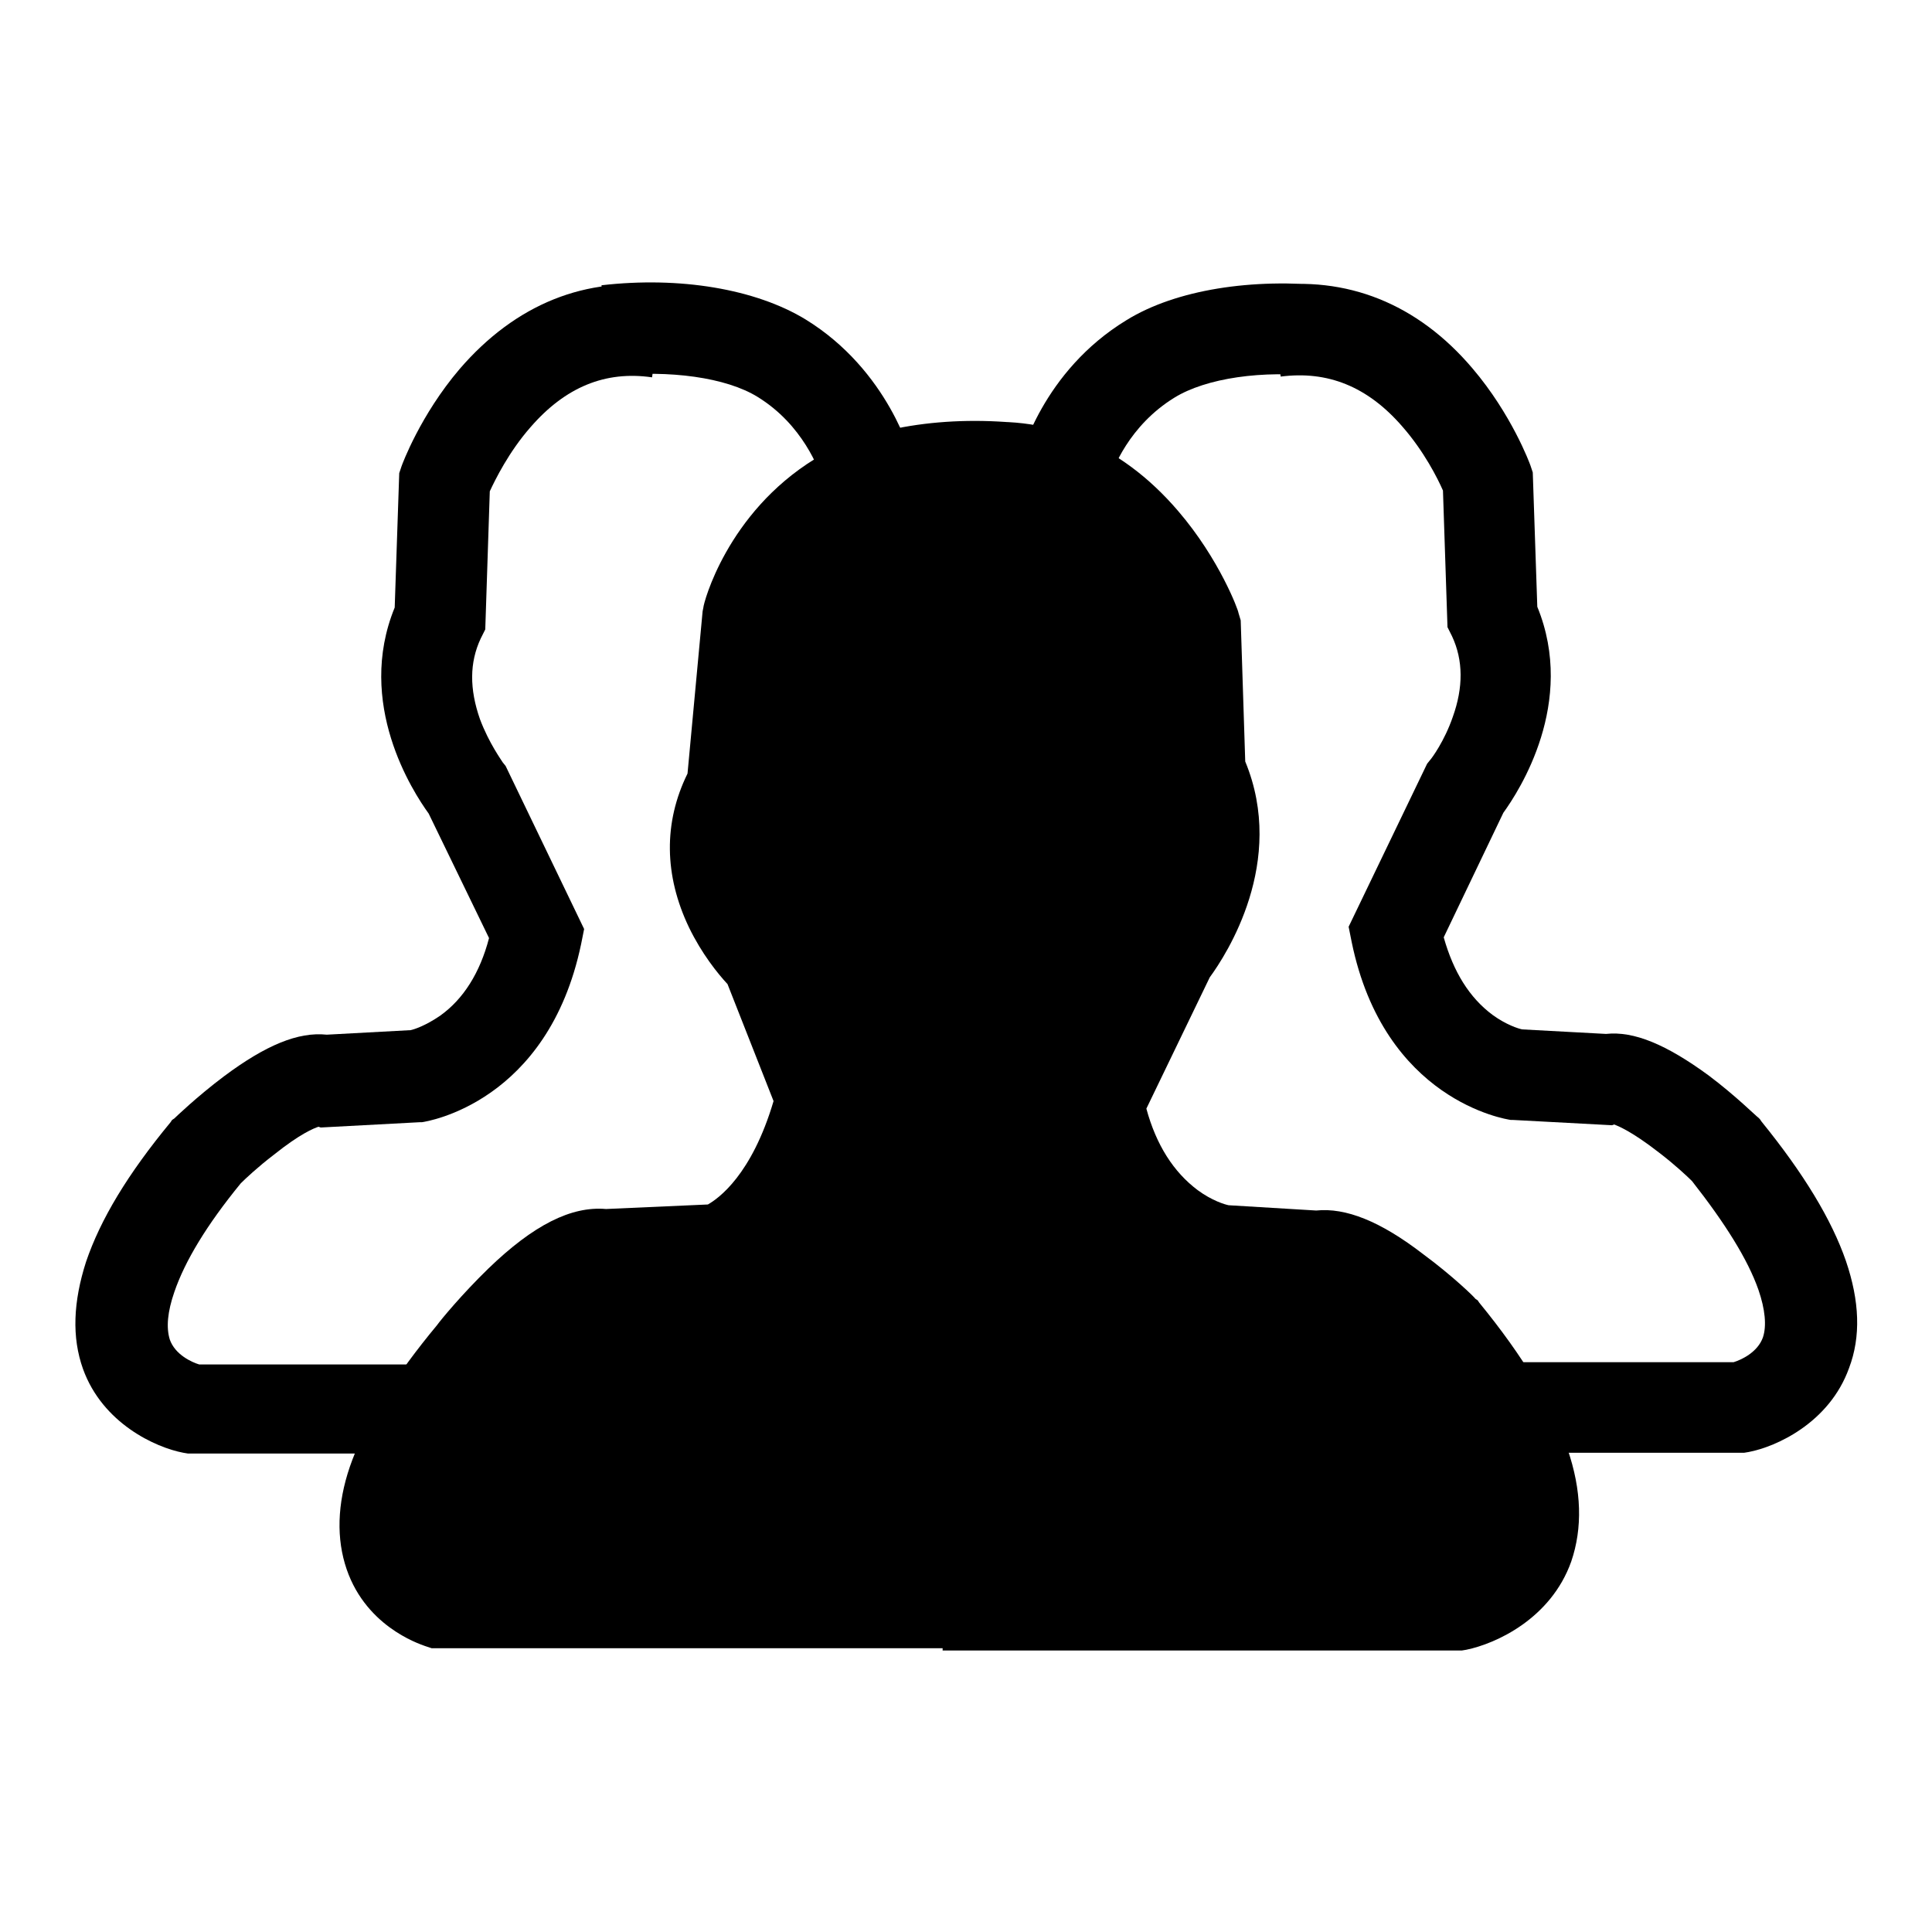 <?xml version="1.0" encoding="utf-8"?>
<!-- Svg Vector Icons : http://www.onlinewebfonts.com/icon -->
<!DOCTYPE svg PUBLIC "-//W3C//DTD SVG 1.1//EN" "http://www.w3.org/Graphics/SVG/1.1/DTD/svg11.dtd">
<svg version="1.1" xmlns="http://www.w3.org/2000/svg" xmlns:xlink="http://www.w3.org/1999/xlink" x="0px" y="0px" viewBox="0 0 256 256" enable-background="new 0 0 256 256" xml:space="preserve">
<g><g><path fill="#000000" d="M127.6,56.2c10.9-1.5,20.8,2.5,28.5,11.5c5.5,6.4,8,13.2,8,13.5l0.3,1l0.6,18.7c5.5,13.3-2.5,25.6-4.7,28.6l-8.4,17.4c1.3,4.8,3.6,8.4,6.8,10.8c1.9,1.4,3.6,1.9,4.1,2l11.6,0.7c3.9-0.4,8.5,1.4,14.2,5.8c3.8,2.8,6.8,5.7,6.9,5.9l0.3,0.2l0.2,0.3c5.9,7.2,9.7,13.6,11.7,19.4c1.9,5.5,2,10.5,0.5,14.9c-2.7,7.6-10,10.9-13.9,11.7l-0.6,0.1l0,0H60.2h64.7 M135,218.4h50.9l0,0H57.2l-0.9-0.3c-0.8-0.3-8.2-2.7-10.6-10.9c-1.2-4.1-0.9-8.8,1-13.8c2-5.3,5.8-11.3,11.2-17.8c0.5-0.7,3.3-4.1,6.8-7.5c6-5.8,11-8.3,15.6-7.9l13.5-0.6c1.4-0.8,5.8-3.9,8.7-13.7l-6.1-15.5c-1.3-1.4-3.4-4-5.1-7.5c-3.3-6.9-3.4-13.9-0.2-20.4l2-21.5l0.1-0.5C93.2,80,96.3,68,108,60.8c6.8-4.2,17.4-5.9,28.3-4.6"/><path fill="#000000" d="M186.4,180.5h43.3c1-0.3,3.2-1.3,3.9-3.3c0.5-1.5,0.3-3.7-0.6-6.3c-1.4-4-4.4-8.8-8.8-14.4c-0.6-0.6-2.3-2.2-4.4-3.8c-3.6-2.8-5.4-3.5-5.9-3.7l-0.3,0.1l-13.1-0.7l-0.3,0c-0.7-0.1-16.8-2.6-21.1-23.6l-0.4-2l10.4-21.6l0.4-0.5c0.2-0.2,1.9-2.5,3-5.7c1.4-3.9,1.4-7.5-0.1-10.7l-0.6-1.2L191.2,65c-0.7-1.6-2.5-5.2-5.4-8.5c-4.6-5.3-9.9-7.4-16.1-6.6l-1.7-12c10.4-1.4,19.8,2.3,27.1,10.9c5.2,6.1,7.6,12.6,7.7,12.9l0.3,0.9l0.6,17.8c5.2,12.7-2.4,24.4-4.5,27.3l-7.9,16.5c1.3,4.6,3.4,8,6.5,10.3c1.8,1.3,3.4,1.8,3.9,1.9l11.1,0.6c3.7-0.4,8,1.4,13.6,5.5c3.6,2.7,6.4,5.5,6.6,5.6l0.2,0.2l0.2,0.3c5.6,6.9,9.3,13,11.2,18.5c1.8,5.3,2,10,0.4,14.2c-2.6,7.2-9.6,10.4-13.3,11.1l-0.6,0.1l0,0h-36.6 M135,61.5l0.1-0.4c0.1-0.5,3-11.9,14.2-18.7c6.5-4,16.6-5.6,27-4.5l-1.4,12c-7.6-0.9-15.1,0.2-19.3,2.8c-6,3.7-8.2,9.5-8.6,11"/><path fill="#000000" d="M61.5,192.6H24.9l0,0l-0.6-0.1c-3.7-0.7-10.7-3.9-13.3-11.1c-1.5-4.2-1.3-8.9,0.4-14.2c1.9-5.6,5.5-11.6,11.2-18.5l0.2-0.3l0.3-0.2c0.1-0.1,3-2.9,6.6-5.6c5.5-4.1,9.8-5.9,13.6-5.5l11.1-0.6c0.5-0.1,2-0.6,3.9-1.9c3.1-2.2,5.3-5.7,6.5-10.3l-8-16.5c-2.1-2.9-9.7-14.6-4.5-27.3l0.6-17.8l0.3-0.9c0.1-0.3,2.5-6.8,7.7-12.9c7.4-8.6,16.8-12.4,27.2-10.9l-1.7,12c-6.2-0.9-11.5,1.3-16.1,6.6c-2.9,3.3-4.7,7-5.4,8.5l-0.6,18.3l-0.6,1.2c-1.5,3.2-1.5,6.7-0.1,10.7c1.2,3.2,2.9,5.5,3,5.7l0.4,0.5l10.4,21.6l-0.4,2c-4.4,21-20.4,23.5-21.1,23.6l-0.3,0l-13.1,0.7l-0.3-0.1c-0.6,0.2-2.4,0.9-5.9,3.7c-2.1,1.6-3.8,3.2-4.4,3.8c-4.5,5.5-7.4,10.3-8.8,14.4c-0.9,2.6-1.1,4.7-0.6,6.3c0.7,2,2.9,3,3.9,3.3h43.3 M109,63.6c-0.5-1.4-2.6-7.3-8.6-11c-4.2-2.6-11.7-3.6-19.3-2.8l-1.4-12c10.4-1.2,20.4,0.5,27,4.5c11.1,6.8,14.1,18.3,14.2,18.7l0.1,0.4"/></g></g>
</svg>
